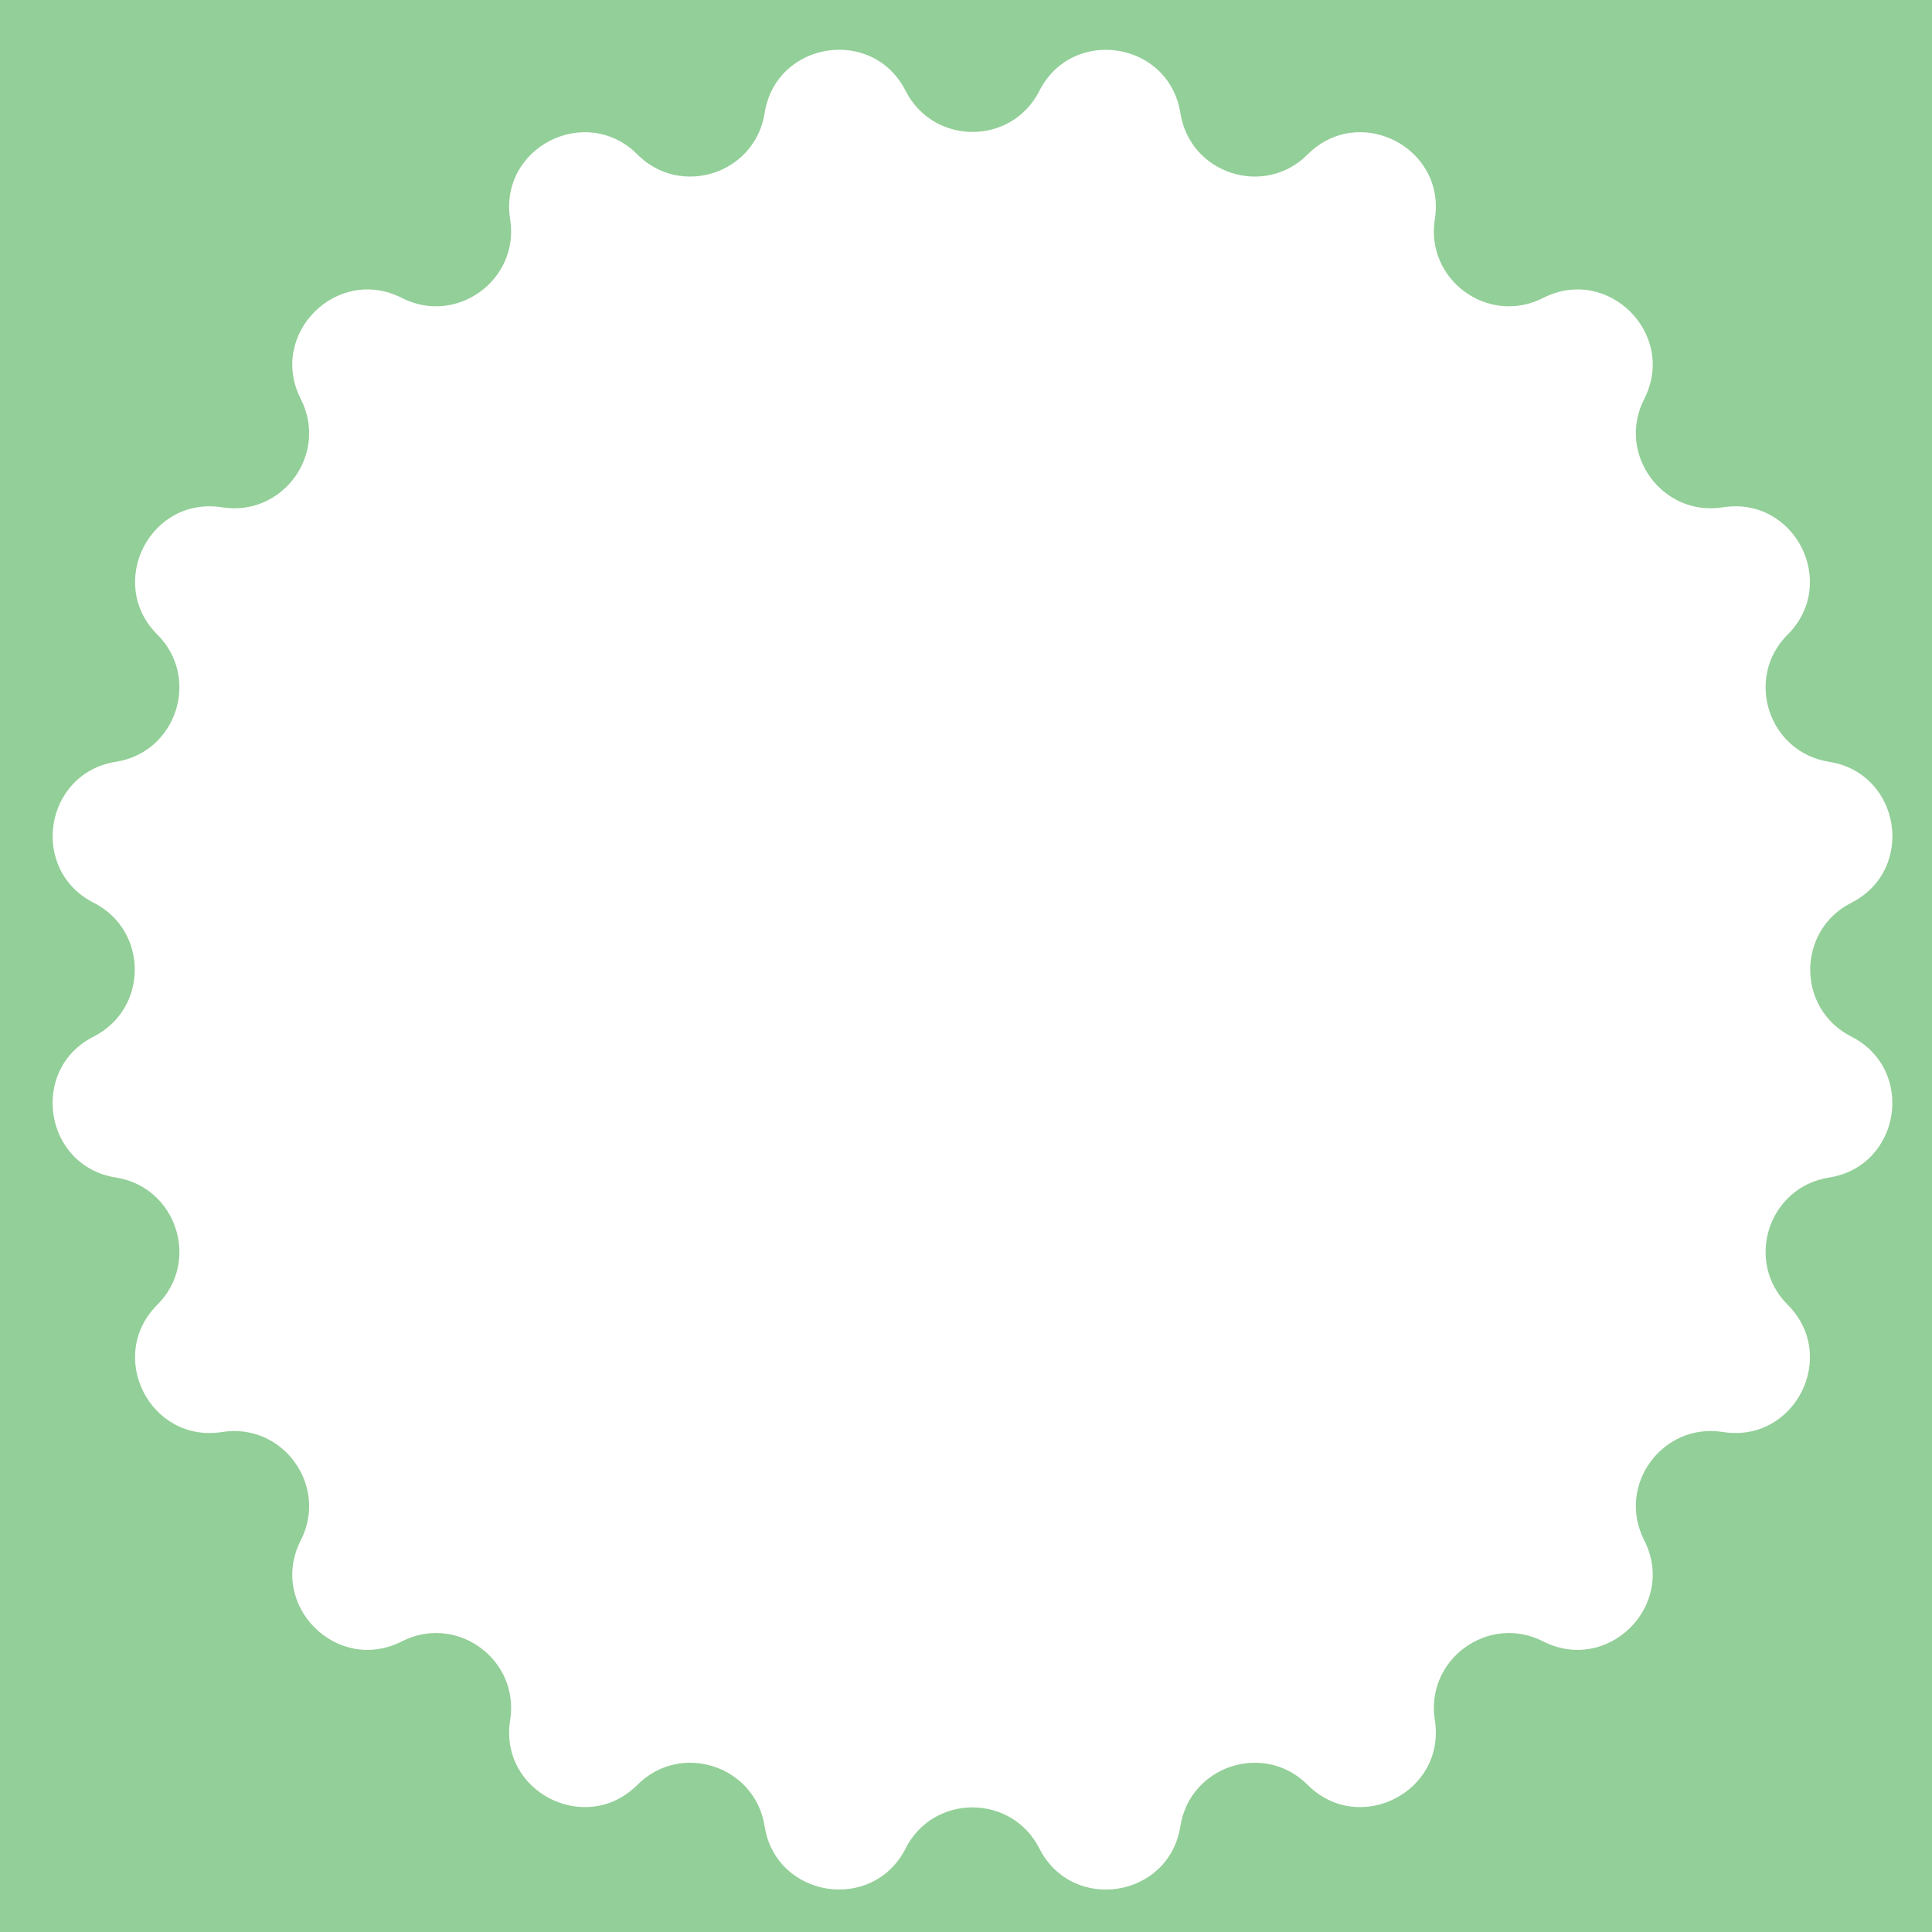 <svg width="332" height="332" viewBox="0 0 332 332" fill="none" xmlns="http://www.w3.org/2000/svg">
<g clip-path="url(#clip0_2_1100)">
<path fill-rule="evenodd" clip-rule="evenodd" d="M512.999 -13.704H-180.996V346.306H512.999V-13.704ZM202.84 19.439C200.896 7.111 184.287 4.47 178.609 15.613C173.842 25.026 160.421 25.026 155.623 15.613C149.976 4.47 133.336 7.081 131.393 19.439C129.753 29.854 116.97 34.014 109.531 26.544C100.695 17.708 85.695 25.33 87.669 37.688C89.308 48.103 78.438 55.997 69.055 51.2C57.912 45.522 46.009 57.425 51.687 68.568C56.485 77.981 48.59 88.821 38.175 87.181C25.817 85.208 18.196 100.207 27.032 109.043C34.501 116.483 30.341 129.266 19.926 130.906C7.599 132.849 4.957 149.458 16.101 155.136C25.513 159.903 25.513 173.324 16.101 178.122C4.957 183.769 7.568 200.409 19.926 202.352C30.341 203.992 34.501 216.775 27.032 224.214C18.196 233.05 25.817 248.05 38.175 246.077C48.59 244.437 56.485 255.307 51.687 264.69C46.009 275.833 57.912 287.736 69.055 282.058C78.468 277.26 89.308 285.155 87.669 295.57C85.695 307.928 100.695 315.549 109.531 306.714C116.97 299.244 129.753 303.404 131.393 313.819C133.336 326.147 149.945 328.788 155.623 317.645C160.391 308.232 173.811 308.232 178.609 317.645C184.257 328.788 200.896 326.177 202.84 313.819C204.479 303.404 217.262 299.244 224.702 306.714C233.538 315.549 248.537 307.928 246.564 295.57C244.924 285.155 255.794 277.26 265.177 282.058C276.321 287.736 288.223 275.833 282.545 264.69C277.748 255.277 285.642 244.437 296.057 246.077C308.415 248.05 316.037 233.05 307.201 224.214C299.731 216.775 303.891 203.992 314.306 202.352C326.634 200.409 329.276 183.8 318.132 178.122C308.719 173.355 308.719 159.934 318.132 155.136C329.276 149.488 326.664 132.849 314.306 130.906C303.891 129.266 299.731 116.483 307.201 109.043C316.037 100.207 308.415 85.208 296.057 87.181C285.642 88.821 277.748 77.951 282.545 68.568C288.223 57.425 276.321 45.522 265.177 51.2C255.764 55.997 244.924 48.103 246.564 37.688C248.537 25.33 233.538 17.708 224.702 26.544C217.262 34.014 204.479 29.854 202.84 19.439Z" fill="#93CF98"/>
</g>
<defs>
<clipPath id="clip0_2_1100">
<rect width="332" height="332" fill="white"/>
</clipPath>
</defs>
</svg>
